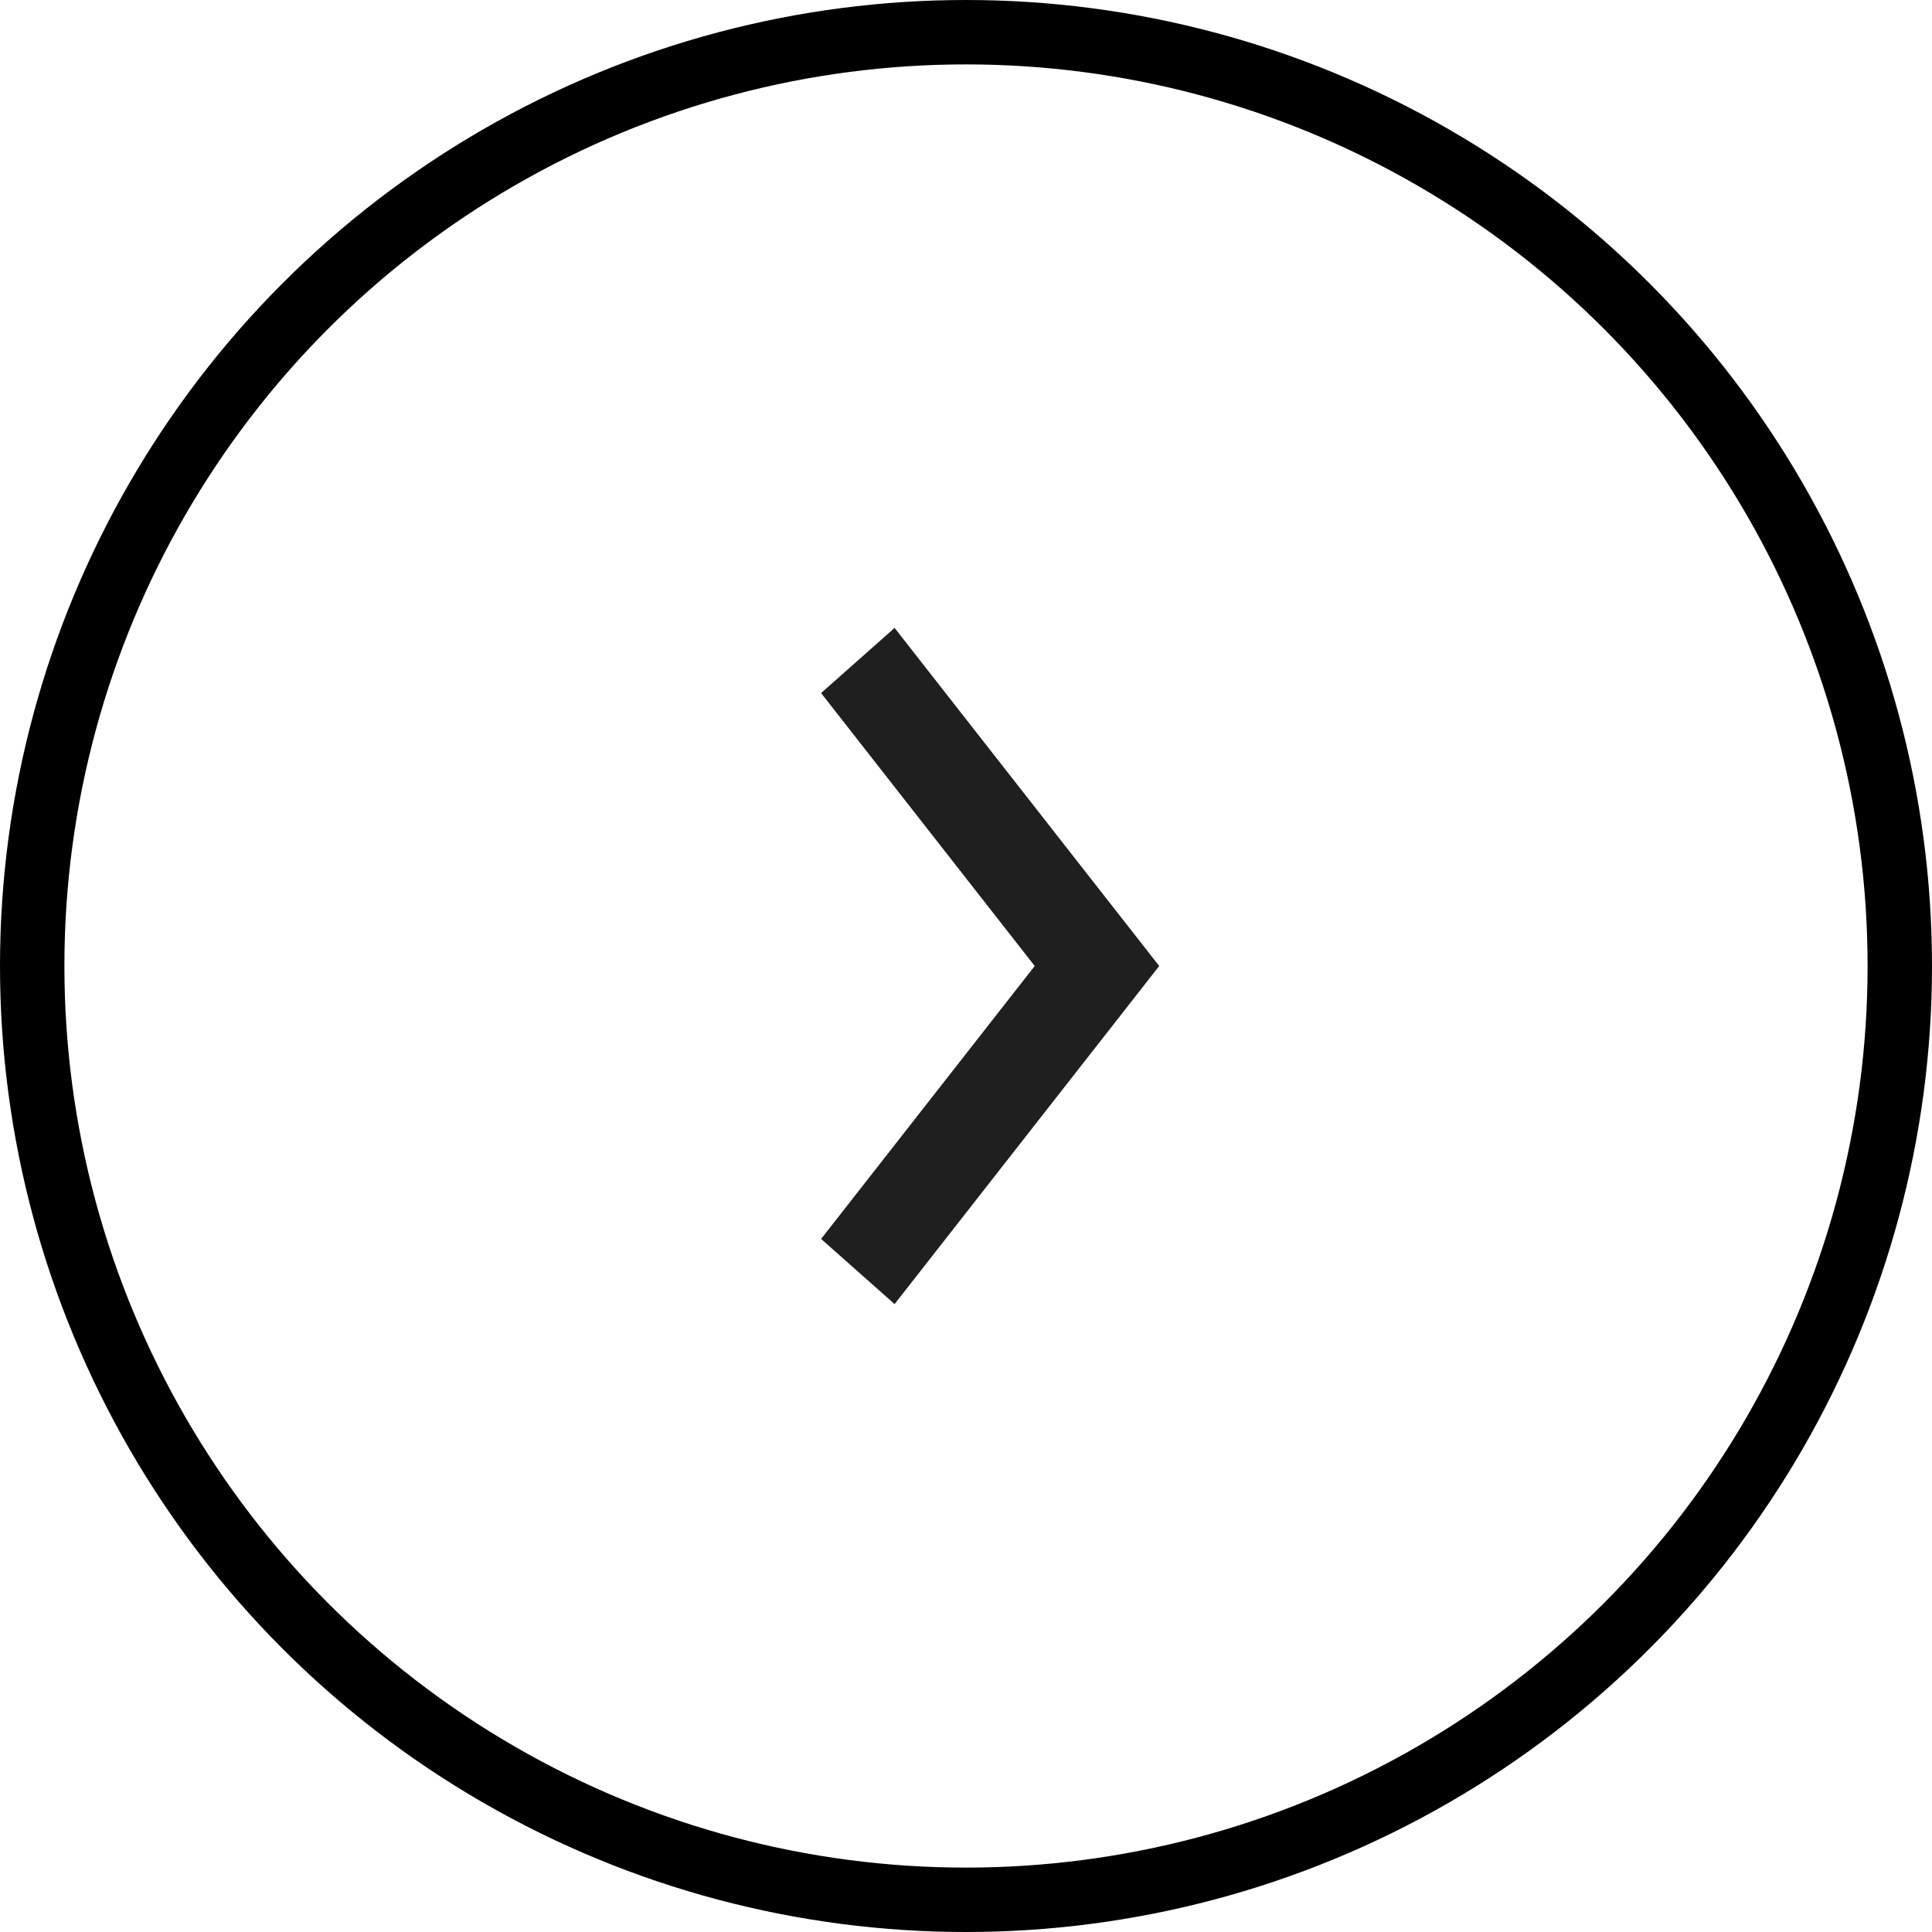 <?xml version="1.0" encoding="UTF-8"?> <svg xmlns="http://www.w3.org/2000/svg" width="30" height="30" viewBox="0 0 30 30" fill="none"><circle cx="15" cy="15" r="14.5" transform="matrix(-1 0 0 1 30 0)" stroke="black"></circle><path fill-rule="evenodd" clip-rule="evenodd" d="M16.067 15L12.75 10.762L13.891 9.75L18 15L13.891 20.25L12.75 19.238L16.067 15Z" fill="#1F1F1F"></path></svg> 